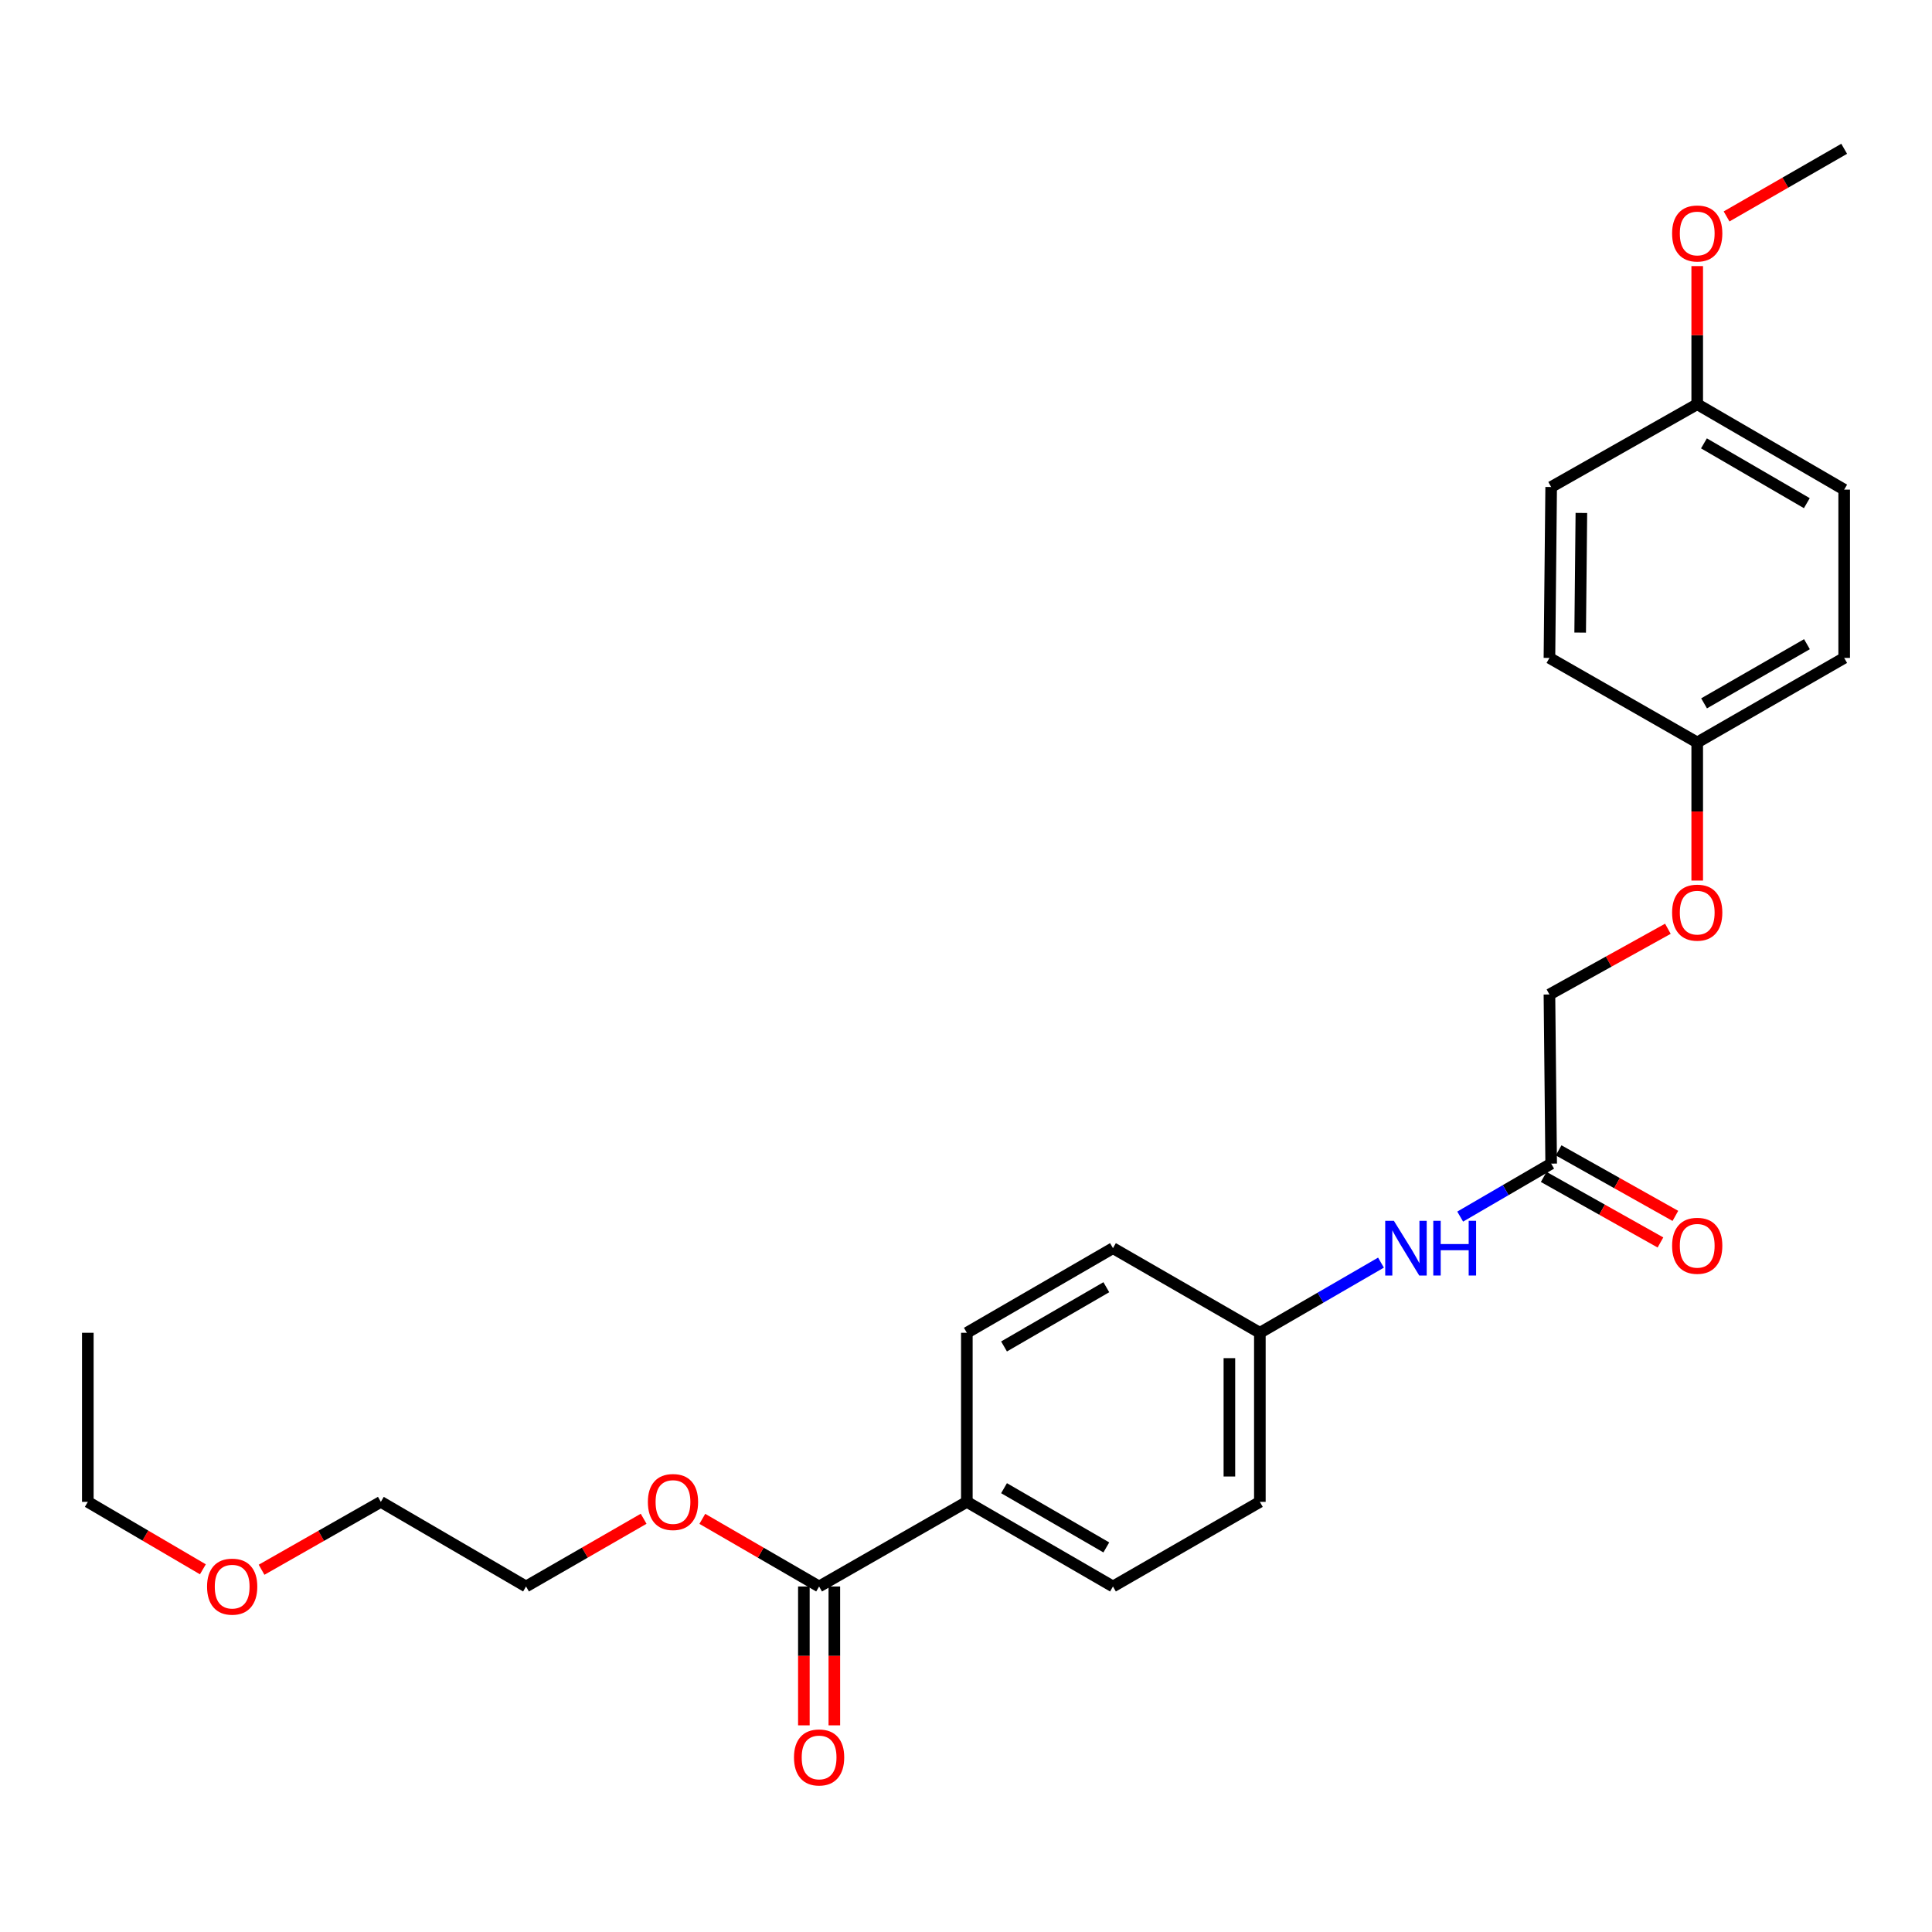 <?xml version='1.0' encoding='iso-8859-1'?>
<svg version='1.1' baseProfile='full'
              xmlns='http://www.w3.org/2000/svg'
                      xmlns:rdkit='http://www.rdkit.org/xml'
                      xmlns:xlink='http://www.w3.org/1999/xlink'
                  xml:space='preserve'
width='1000px' height='1000px' viewBox='0 0 1000 1000'>
<!-- END OF HEADER -->
<rect style='opacity:1.0;fill:#FFFFFF;stroke:none' width='1000' height='1000' x='0' y='0'> </rect>
<path class='bond-1' d='M 423.966,821.16 L 500.438,777.361' style='fill:none;fill-rule:evenodd;stroke:#000000;stroke-width:6px;stroke-linecap:butt;stroke-linejoin:miter;stroke-opacity:1' />
<path class='bond-3' d='M 416.081,821.16 L 416.081,857.098' style='fill:none;fill-rule:evenodd;stroke:#000000;stroke-width:6px;stroke-linecap:butt;stroke-linejoin:miter;stroke-opacity:1' />
<path class='bond-3' d='M 416.081,857.098 L 416.081,893.035' style='fill:none;fill-rule:evenodd;stroke:#FF0000;stroke-width:6px;stroke-linecap:butt;stroke-linejoin:miter;stroke-opacity:1' />
<path class='bond-3' d='M 431.852,821.16 L 431.852,857.098' style='fill:none;fill-rule:evenodd;stroke:#000000;stroke-width:6px;stroke-linecap:butt;stroke-linejoin:miter;stroke-opacity:1' />
<path class='bond-3' d='M 431.852,857.098 L 431.852,893.035' style='fill:none;fill-rule:evenodd;stroke:#FF0000;stroke-width:6px;stroke-linecap:butt;stroke-linejoin:miter;stroke-opacity:1' />
<path class='bond-11' d='M 423.966,821.16 L 393.744,803.658' style='fill:none;fill-rule:evenodd;stroke:#000000;stroke-width:6px;stroke-linecap:butt;stroke-linejoin:miter;stroke-opacity:1' />
<path class='bond-11' d='M 393.744,803.658 L 363.521,786.155' style='fill:none;fill-rule:evenodd;stroke:#FF0000;stroke-width:6px;stroke-linecap:butt;stroke-linejoin:miter;stroke-opacity:1' />
<path class='bond-0' d='M 802.881,602.295 L 779.334,616.001' style='fill:none;fill-rule:evenodd;stroke:#000000;stroke-width:6px;stroke-linecap:butt;stroke-linejoin:miter;stroke-opacity:1' />
<path class='bond-0' d='M 779.334,616.001 L 755.786,629.707' style='fill:none;fill-rule:evenodd;stroke:#0000FF;stroke-width:6px;stroke-linecap:butt;stroke-linejoin:miter;stroke-opacity:1' />
<path class='bond-4' d='M 799.021,609.17 L 829.235,626.134' style='fill:none;fill-rule:evenodd;stroke:#000000;stroke-width:6px;stroke-linecap:butt;stroke-linejoin:miter;stroke-opacity:1' />
<path class='bond-4' d='M 829.235,626.134 L 859.449,643.097' style='fill:none;fill-rule:evenodd;stroke:#FF0000;stroke-width:6px;stroke-linecap:butt;stroke-linejoin:miter;stroke-opacity:1' />
<path class='bond-4' d='M 806.742,595.419 L 836.956,612.382' style='fill:none;fill-rule:evenodd;stroke:#000000;stroke-width:6px;stroke-linecap:butt;stroke-linejoin:miter;stroke-opacity:1' />
<path class='bond-4' d='M 836.956,612.382 L 867.17,629.345' style='fill:none;fill-rule:evenodd;stroke:#FF0000;stroke-width:6px;stroke-linecap:butt;stroke-linejoin:miter;stroke-opacity:1' />
<path class='bond-9' d='M 802.881,602.295 L 801.988,514.739' style='fill:none;fill-rule:evenodd;stroke:#000000;stroke-width:6px;stroke-linecap:butt;stroke-linejoin:miter;stroke-opacity:1' />
<path class='bond-5' d='M 500.438,777.361 L 576.069,821.16' style='fill:none;fill-rule:evenodd;stroke:#000000;stroke-width:6px;stroke-linecap:butt;stroke-linejoin:miter;stroke-opacity:1' />
<path class='bond-5' d='M 519.686,770.283 L 572.628,800.943' style='fill:none;fill-rule:evenodd;stroke:#000000;stroke-width:6px;stroke-linecap:butt;stroke-linejoin:miter;stroke-opacity:1' />
<path class='bond-6' d='M 500.438,777.361 L 500.438,689.85' style='fill:none;fill-rule:evenodd;stroke:#000000;stroke-width:6px;stroke-linecap:butt;stroke-linejoin:miter;stroke-opacity:1' />
<path class='bond-2' d='M 714.799,653.529 L 683.451,671.689' style='fill:none;fill-rule:evenodd;stroke:#0000FF;stroke-width:6px;stroke-linecap:butt;stroke-linejoin:miter;stroke-opacity:1' />
<path class='bond-2' d='M 683.451,671.689 L 652.102,689.85' style='fill:none;fill-rule:evenodd;stroke:#000000;stroke-width:6px;stroke-linecap:butt;stroke-linejoin:miter;stroke-opacity:1' />
<path class='bond-13' d='M 576.069,821.16 L 652.102,777.361' style='fill:none;fill-rule:evenodd;stroke:#000000;stroke-width:6px;stroke-linecap:butt;stroke-linejoin:miter;stroke-opacity:1' />
<path class='bond-14' d='M 500.438,689.85 L 576.069,646.041' style='fill:none;fill-rule:evenodd;stroke:#000000;stroke-width:6px;stroke-linecap:butt;stroke-linejoin:miter;stroke-opacity:1' />
<path class='bond-14' d='M 519.687,696.925 L 572.629,666.26' style='fill:none;fill-rule:evenodd;stroke:#000000;stroke-width:6px;stroke-linecap:butt;stroke-linejoin:miter;stroke-opacity:1' />
<path class='bond-7' d='M 652.102,689.85 L 576.069,646.041' style='fill:none;fill-rule:evenodd;stroke:#000000;stroke-width:6px;stroke-linecap:butt;stroke-linejoin:miter;stroke-opacity:1' />
<path class='bond-26' d='M 652.102,689.85 L 652.102,777.361' style='fill:none;fill-rule:evenodd;stroke:#000000;stroke-width:6px;stroke-linecap:butt;stroke-linejoin:miter;stroke-opacity:1' />
<path class='bond-26' d='M 636.331,702.976 L 636.331,764.234' style='fill:none;fill-rule:evenodd;stroke:#000000;stroke-width:6px;stroke-linecap:butt;stroke-linejoin:miter;stroke-opacity:1' />
<path class='bond-8' d='M 863.29,480.725 L 832.639,497.732' style='fill:none;fill-rule:evenodd;stroke:#FF0000;stroke-width:6px;stroke-linecap:butt;stroke-linejoin:miter;stroke-opacity:1' />
<path class='bond-8' d='M 832.639,497.732 L 801.988,514.739' style='fill:none;fill-rule:evenodd;stroke:#000000;stroke-width:6px;stroke-linecap:butt;stroke-linejoin:miter;stroke-opacity:1' />
<path class='bond-10' d='M 878.477,455.778 L 878.477,420.033' style='fill:none;fill-rule:evenodd;stroke:#FF0000;stroke-width:6px;stroke-linecap:butt;stroke-linejoin:miter;stroke-opacity:1' />
<path class='bond-10' d='M 878.477,420.033 L 878.477,384.287' style='fill:none;fill-rule:evenodd;stroke:#000000;stroke-width:6px;stroke-linecap:butt;stroke-linejoin:miter;stroke-opacity:1' />
<path class='bond-15' d='M 878.477,384.287 L 801.988,340.54' style='fill:none;fill-rule:evenodd;stroke:#000000;stroke-width:6px;stroke-linecap:butt;stroke-linejoin:miter;stroke-opacity:1' />
<path class='bond-16' d='M 878.477,384.287 L 954.545,340.54' style='fill:none;fill-rule:evenodd;stroke:#000000;stroke-width:6px;stroke-linecap:butt;stroke-linejoin:miter;stroke-opacity:1' />
<path class='bond-16' d='M 882.025,364.054 L 935.273,333.431' style='fill:none;fill-rule:evenodd;stroke:#000000;stroke-width:6px;stroke-linecap:butt;stroke-linejoin:miter;stroke-opacity:1' />
<path class='bond-21' d='M 333.142,786.111 L 302.709,803.636' style='fill:none;fill-rule:evenodd;stroke:#FF0000;stroke-width:6px;stroke-linecap:butt;stroke-linejoin:miter;stroke-opacity:1' />
<path class='bond-21' d='M 302.709,803.636 L 272.276,821.16' style='fill:none;fill-rule:evenodd;stroke:#000000;stroke-width:6px;stroke-linecap:butt;stroke-linejoin:miter;stroke-opacity:1' />
<path class='bond-12' d='M 878.477,209.221 L 954.545,253.432' style='fill:none;fill-rule:evenodd;stroke:#000000;stroke-width:6px;stroke-linecap:butt;stroke-linejoin:miter;stroke-opacity:1' />
<path class='bond-12' d='M 881.962,229.488 L 935.21,260.436' style='fill:none;fill-rule:evenodd;stroke:#000000;stroke-width:6px;stroke-linecap:butt;stroke-linejoin:miter;stroke-opacity:1' />
<path class='bond-19' d='M 878.477,209.221 L 878.477,173.478' style='fill:none;fill-rule:evenodd;stroke:#000000;stroke-width:6px;stroke-linecap:butt;stroke-linejoin:miter;stroke-opacity:1' />
<path class='bond-19' d='M 878.477,173.478 L 878.477,137.735' style='fill:none;fill-rule:evenodd;stroke:#FF0000;stroke-width:6px;stroke-linecap:butt;stroke-linejoin:miter;stroke-opacity:1' />
<path class='bond-27' d='M 878.477,209.221 L 802.881,252.074' style='fill:none;fill-rule:evenodd;stroke:#000000;stroke-width:6px;stroke-linecap:butt;stroke-linejoin:miter;stroke-opacity:1' />
<path class='bond-17' d='M 801.988,340.54 L 802.881,252.074' style='fill:none;fill-rule:evenodd;stroke:#000000;stroke-width:6px;stroke-linecap:butt;stroke-linejoin:miter;stroke-opacity:1' />
<path class='bond-17' d='M 817.892,327.43 L 818.517,265.503' style='fill:none;fill-rule:evenodd;stroke:#000000;stroke-width:6px;stroke-linecap:butt;stroke-linejoin:miter;stroke-opacity:1' />
<path class='bond-18' d='M 954.545,340.54 L 954.545,253.432' style='fill:none;fill-rule:evenodd;stroke:#000000;stroke-width:6px;stroke-linecap:butt;stroke-linejoin:miter;stroke-opacity:1' />
<path class='bond-24' d='M 893.671,112.025 L 924.108,94.521' style='fill:none;fill-rule:evenodd;stroke:#FF0000;stroke-width:6px;stroke-linecap:butt;stroke-linejoin:miter;stroke-opacity:1' />
<path class='bond-24' d='M 924.108,94.521 L 954.545,77.016' style='fill:none;fill-rule:evenodd;stroke:#000000;stroke-width:6px;stroke-linecap:butt;stroke-linejoin:miter;stroke-opacity:1' />
<path class='bond-20' d='M 135.387,812.5 L 166.253,794.931' style='fill:none;fill-rule:evenodd;stroke:#FF0000;stroke-width:6px;stroke-linecap:butt;stroke-linejoin:miter;stroke-opacity:1' />
<path class='bond-20' d='M 166.253,794.931 L 197.119,777.361' style='fill:none;fill-rule:evenodd;stroke:#000000;stroke-width:6px;stroke-linecap:butt;stroke-linejoin:miter;stroke-opacity:1' />
<path class='bond-23' d='M 105.009,812.271 L 75.232,794.816' style='fill:none;fill-rule:evenodd;stroke:#FF0000;stroke-width:6px;stroke-linecap:butt;stroke-linejoin:miter;stroke-opacity:1' />
<path class='bond-23' d='M 75.232,794.816 L 45.455,777.361' style='fill:none;fill-rule:evenodd;stroke:#000000;stroke-width:6px;stroke-linecap:butt;stroke-linejoin:miter;stroke-opacity:1' />
<path class='bond-22' d='M 272.276,821.16 L 197.119,777.361' style='fill:none;fill-rule:evenodd;stroke:#000000;stroke-width:6px;stroke-linecap:butt;stroke-linejoin:miter;stroke-opacity:1' />
<path class='bond-25' d='M 45.455,777.361 L 45.455,689.85' style='fill:none;fill-rule:evenodd;stroke:#000000;stroke-width:6px;stroke-linecap:butt;stroke-linejoin:miter;stroke-opacity:1' />
<path  class='atom-3' d='M 721.464 631.881
L 730.744 646.881
Q 731.664 648.361, 733.144 651.041
Q 734.624 653.721, 734.704 653.881
L 734.704 631.881
L 738.464 631.881
L 738.464 660.201
L 734.584 660.201
L 724.624 643.801
Q 723.464 641.881, 722.224 639.681
Q 721.024 637.481, 720.664 636.801
L 720.664 660.201
L 716.984 660.201
L 716.984 631.881
L 721.464 631.881
' fill='#0000FF'/>
<path  class='atom-3' d='M 741.864 631.881
L 745.704 631.881
L 745.704 643.921
L 760.184 643.921
L 760.184 631.881
L 764.024 631.881
L 764.024 660.201
L 760.184 660.201
L 760.184 647.121
L 745.704 647.121
L 745.704 660.201
L 741.864 660.201
L 741.864 631.881
' fill='#0000FF'/>
<path  class='atom-4' d='M 410.966 909.645
Q 410.966 902.845, 414.326 899.045
Q 417.686 895.245, 423.966 895.245
Q 430.246 895.245, 433.606 899.045
Q 436.966 902.845, 436.966 909.645
Q 436.966 916.525, 433.566 920.445
Q 430.166 924.325, 423.966 924.325
Q 417.726 924.325, 414.326 920.445
Q 410.966 916.565, 410.966 909.645
M 423.966 921.125
Q 428.286 921.125, 430.606 918.245
Q 432.966 915.325, 432.966 909.645
Q 432.966 904.085, 430.606 901.285
Q 428.286 898.445, 423.966 898.445
Q 419.646 898.445, 417.286 901.245
Q 414.966 904.045, 414.966 909.645
Q 414.966 915.365, 417.286 918.245
Q 419.646 921.125, 423.966 921.125
' fill='#FF0000'/>
<path  class='atom-5' d='M 865.477 644.816
Q 865.477 638.016, 868.837 634.216
Q 872.197 630.416, 878.477 630.416
Q 884.757 630.416, 888.117 634.216
Q 891.477 638.016, 891.477 644.816
Q 891.477 651.696, 888.077 655.616
Q 884.677 659.496, 878.477 659.496
Q 872.237 659.496, 868.837 655.616
Q 865.477 651.736, 865.477 644.816
M 878.477 656.296
Q 882.797 656.296, 885.117 653.416
Q 887.477 650.496, 887.477 644.816
Q 887.477 639.256, 885.117 636.456
Q 882.797 633.616, 878.477 633.616
Q 874.157 633.616, 871.797 636.416
Q 869.477 639.216, 869.477 644.816
Q 869.477 650.536, 871.797 653.416
Q 874.157 656.296, 878.477 656.296
' fill='#FF0000'/>
<path  class='atom-9' d='M 865.477 472.378
Q 865.477 465.578, 868.837 461.778
Q 872.197 457.978, 878.477 457.978
Q 884.757 457.978, 888.117 461.778
Q 891.477 465.578, 891.477 472.378
Q 891.477 479.258, 888.077 483.178
Q 884.677 487.058, 878.477 487.058
Q 872.237 487.058, 868.837 483.178
Q 865.477 479.298, 865.477 472.378
M 878.477 483.858
Q 882.797 483.858, 885.117 480.978
Q 887.477 478.058, 887.477 472.378
Q 887.477 466.818, 885.117 464.018
Q 882.797 461.178, 878.477 461.178
Q 874.157 461.178, 871.797 463.978
Q 869.477 466.778, 869.477 472.378
Q 869.477 478.098, 871.797 480.978
Q 874.157 483.858, 878.477 483.858
' fill='#FF0000'/>
<path  class='atom-12' d='M 335.336 777.441
Q 335.336 770.641, 338.696 766.841
Q 342.056 763.041, 348.336 763.041
Q 354.616 763.041, 357.976 766.841
Q 361.336 770.641, 361.336 777.441
Q 361.336 784.321, 357.936 788.241
Q 354.536 792.121, 348.336 792.121
Q 342.096 792.121, 338.696 788.241
Q 335.336 784.361, 335.336 777.441
M 348.336 788.921
Q 352.656 788.921, 354.976 786.041
Q 357.336 783.121, 357.336 777.441
Q 357.336 771.881, 354.976 769.081
Q 352.656 766.241, 348.336 766.241
Q 344.016 766.241, 341.656 769.041
Q 339.336 771.841, 339.336 777.441
Q 339.336 783.161, 341.656 786.041
Q 344.016 788.921, 348.336 788.921
' fill='#FF0000'/>
<path  class='atom-20' d='M 865.477 120.843
Q 865.477 114.043, 868.837 110.243
Q 872.197 106.443, 878.477 106.443
Q 884.757 106.443, 888.117 110.243
Q 891.477 114.043, 891.477 120.843
Q 891.477 127.723, 888.077 131.643
Q 884.677 135.523, 878.477 135.523
Q 872.237 135.523, 868.837 131.643
Q 865.477 127.763, 865.477 120.843
M 878.477 132.323
Q 882.797 132.323, 885.117 129.443
Q 887.477 126.523, 887.477 120.843
Q 887.477 115.283, 885.117 112.483
Q 882.797 109.643, 878.477 109.643
Q 874.157 109.643, 871.797 112.443
Q 869.477 115.243, 869.477 120.843
Q 869.477 126.563, 871.797 129.443
Q 874.157 132.323, 878.477 132.323
' fill='#FF0000'/>
<path  class='atom-21' d='M 107.174 821.24
Q 107.174 814.44, 110.534 810.64
Q 113.894 806.84, 120.174 806.84
Q 126.454 806.84, 129.814 810.64
Q 133.174 814.44, 133.174 821.24
Q 133.174 828.12, 129.774 832.04
Q 126.374 835.92, 120.174 835.92
Q 113.934 835.92, 110.534 832.04
Q 107.174 828.16, 107.174 821.24
M 120.174 832.72
Q 124.494 832.72, 126.814 829.84
Q 129.174 826.92, 129.174 821.24
Q 129.174 815.68, 126.814 812.88
Q 124.494 810.04, 120.174 810.04
Q 115.854 810.04, 113.494 812.84
Q 111.174 815.64, 111.174 821.24
Q 111.174 826.96, 113.494 829.84
Q 115.854 832.72, 120.174 832.72
' fill='#FF0000'/>
</svg>
